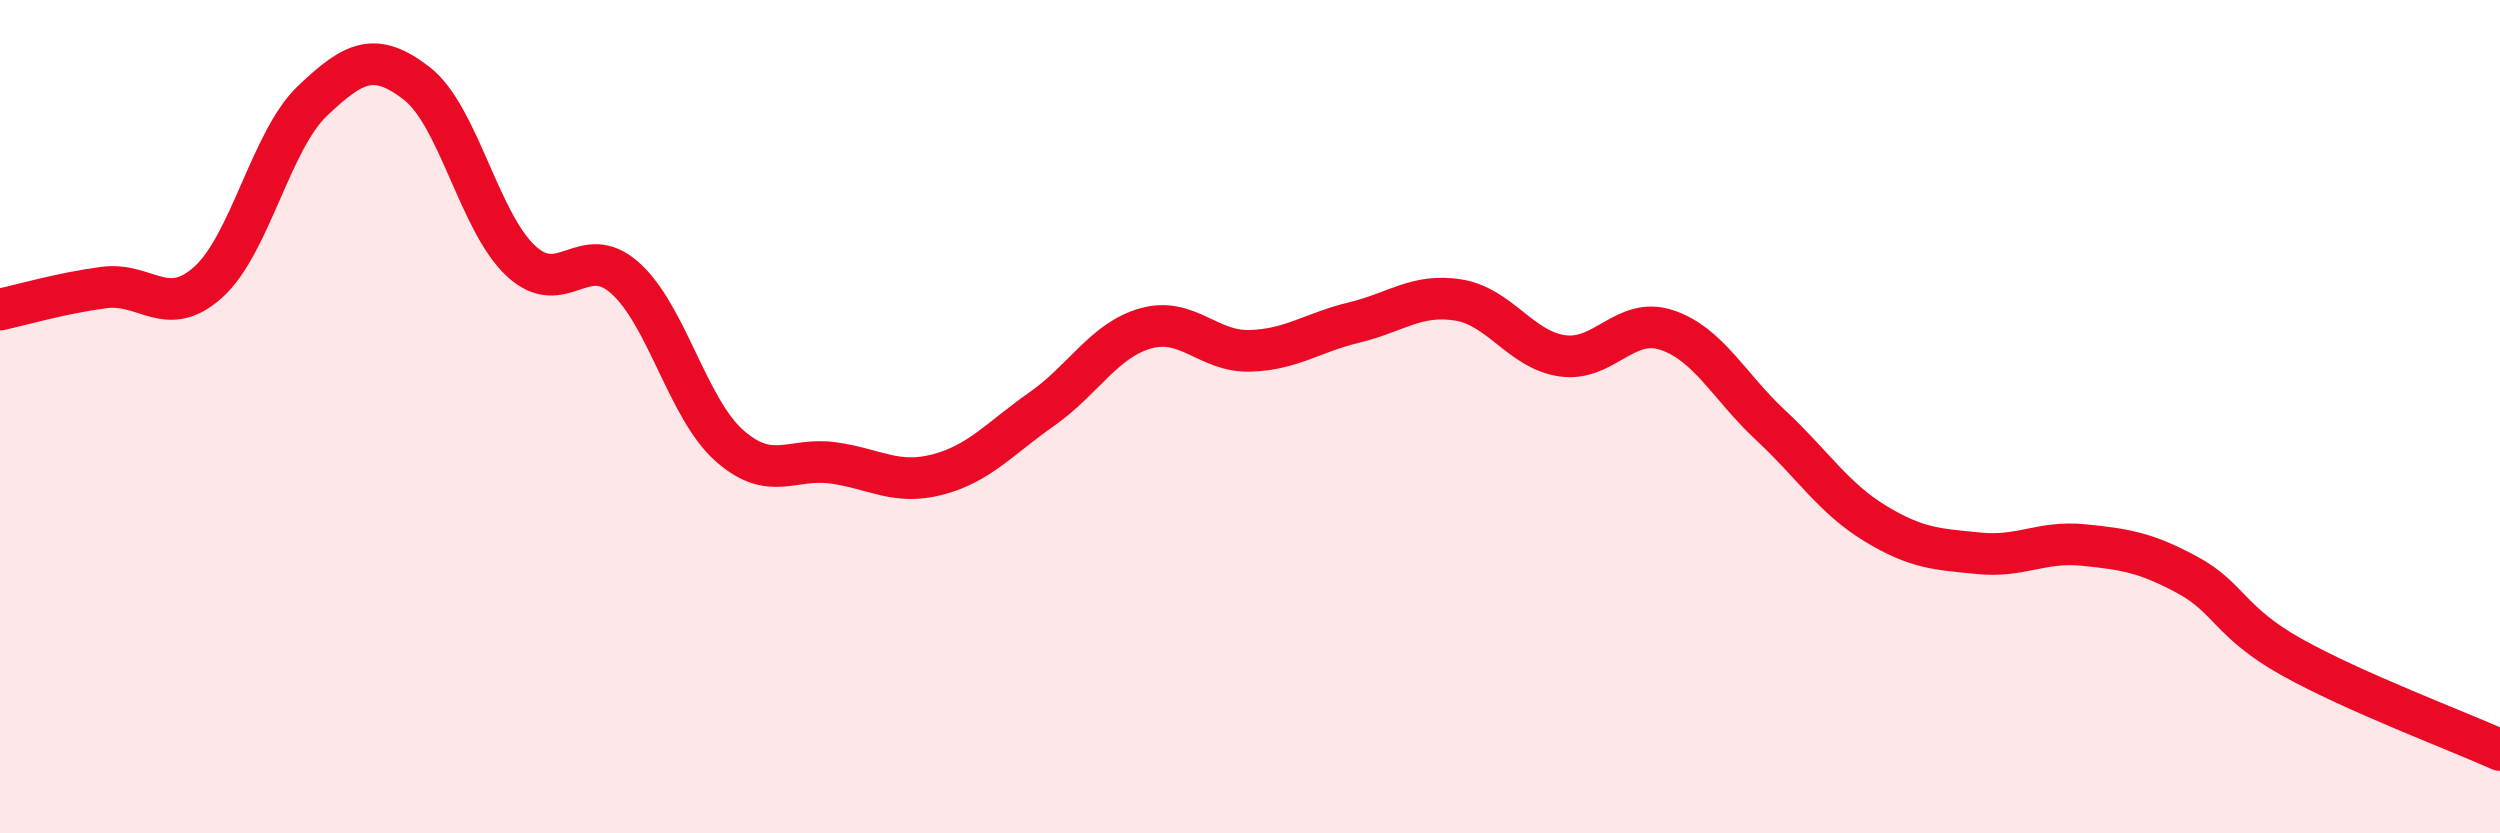 
    <svg width="60" height="20" viewBox="0 0 60 20" xmlns="http://www.w3.org/2000/svg">
      <path
        d="M 0,7.43 C 0.5,7.32 1.5,7.03 2.5,6.9 C 3.5,6.77 4,7.67 5,6.77 C 6,5.87 6.5,3.37 7.5,2.42 C 8.5,1.47 9,1.23 10,2 C 11,2.77 11.5,5.33 12.5,6.26 C 13.5,7.19 14,5.78 15,6.67 C 16,7.56 16.5,9.8 17.5,10.69 C 18.5,11.58 19,10.97 20,11.11 C 21,11.25 21.5,11.65 22.5,11.39 C 23.5,11.13 24,10.52 25,9.82 C 26,9.12 26.5,8.16 27.5,7.88 C 28.5,7.6 29,8.45 30,8.42 C 31,8.39 31.5,7.98 32.5,7.74 C 33.5,7.5 34,7.04 35,7.2 C 36,7.36 36.5,8.4 37.5,8.54 C 38.5,8.68 39,7.59 40,7.92 C 41,8.25 41.5,9.28 42.5,10.21 C 43.5,11.14 44,11.95 45,12.56 C 46,13.17 46.5,13.18 47.5,13.28 C 48.5,13.38 49,12.98 50,13.08 C 51,13.18 51.5,13.26 52.5,13.8 C 53.5,14.34 53.5,14.93 55,15.77 C 56.5,16.61 59,17.55 60,18L60 20L0 20Z"
        fill="#EB0A25"
        opacity="0.1"
        stroke-linecap="round"
        stroke-linejoin="round"
      />
      <path
        d="M 0,7.43 C 0.5,7.32 1.5,7.03 2.5,6.9 C 3.5,6.77 4,7.67 5,6.77 C 6,5.87 6.5,3.37 7.5,2.42 C 8.5,1.47 9,1.23 10,2 C 11,2.77 11.5,5.33 12.5,6.26 C 13.5,7.19 14,5.78 15,6.67 C 16,7.56 16.5,9.8 17.5,10.69 C 18.5,11.58 19,10.97 20,11.11 C 21,11.25 21.5,11.65 22.5,11.39 C 23.5,11.13 24,10.52 25,9.82 C 26,9.12 26.5,8.16 27.5,7.88 C 28.5,7.6 29,8.45 30,8.42 C 31,8.39 31.5,7.98 32.5,7.74 C 33.5,7.5 34,7.04 35,7.2 C 36,7.36 36.5,8.4 37.5,8.54 C 38.5,8.68 39,7.59 40,7.92 C 41,8.25 41.5,9.28 42.5,10.21 C 43.5,11.14 44,11.95 45,12.56 C 46,13.17 46.5,13.18 47.5,13.28 C 48.5,13.38 49,12.98 50,13.08 C 51,13.18 51.5,13.26 52.5,13.8 C 53.5,14.34 53.5,14.93 55,15.77 C 56.5,16.61 59,17.55 60,18"
        stroke="#EB0A25"
        stroke-width="1"
        fill="none"
        stroke-linecap="round"
        stroke-linejoin="round"
      />
    </svg>
  